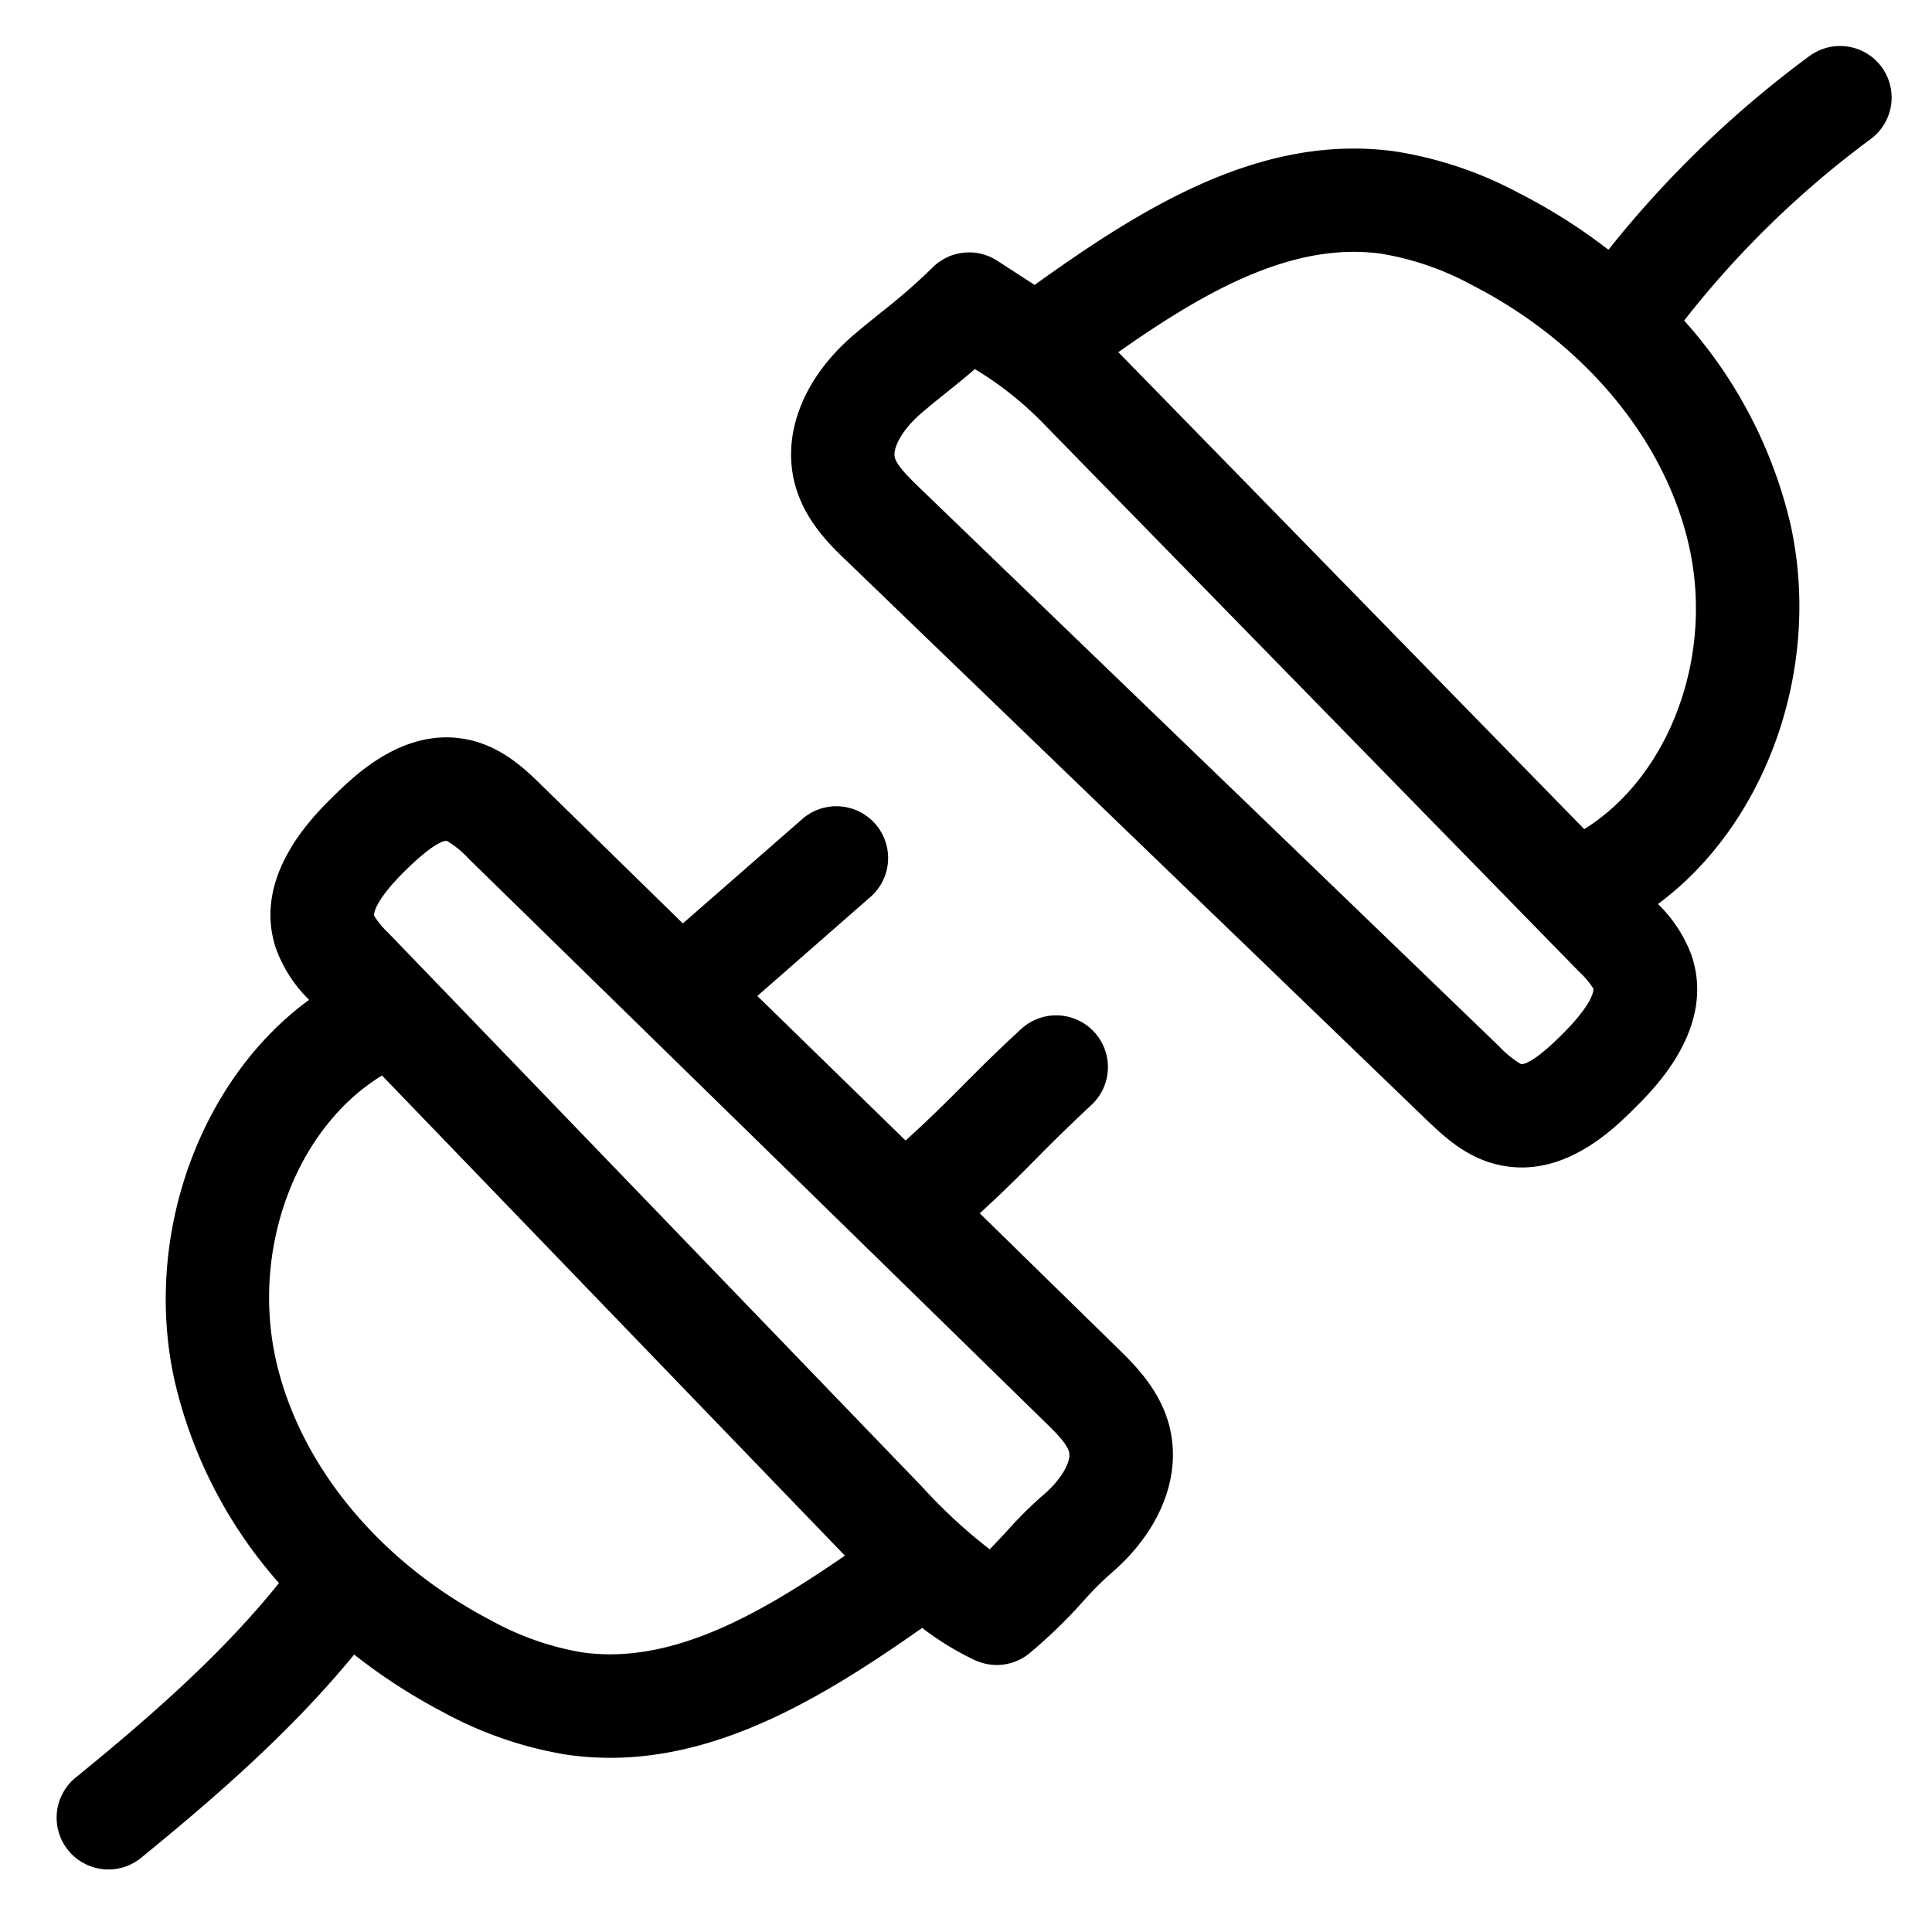 <?xml version="1.0" encoding="UTF-8"?> <svg xmlns="http://www.w3.org/2000/svg" data-name="Layer 1" viewBox="0 0 250 250"><path d="M243.49 8.68a6.69 6.69 0 00-9.36-1.42 137.84 137.84 0 00-26 25.06A73.09 73.09 0 00196.58 25a50.3 50.3 0 00-16.13-5.42c-17.16-2.32-32.41 7.12-46.57 17.29l-3.09-2-1.79-1.16a6.69 6.69 0 00-8.32.9 76.63 76.63 0 01-6.54 5.71c-1.22 1-2.49 2-3.84 3.16-6.38 5.54-9.16 12.72-7.43 19.2 1.25 4.69 4.58 7.9 6.79 10l75.06 72.35c2 1.89 4.93 4.75 9.19 5.7a13.58 13.58 0 003 .34c6.91 0 12.23-5.3 14.67-7.73 2.59-2.58 10.46-10.41 7.3-19.73a17.89 17.89 0 00-4.34-6.63c13.95-10.32 21.24-30.38 17.18-49a59.91 59.91 0 00-13.79-26.5A124.56 124.56 0 01242.06 18a6.69 6.69 0 001.43-9.32zm-41.38 125.2c-4 4-5.16 3.83-5.28 3.82a12.48 12.48 0 01-2.82-2.28l-75.07-72.35c-1.2-1.17-2.85-2.76-3.14-3.84-.35-1.29 1.06-3.71 3.27-5.63 1.15-1 2.26-1.89 3.44-2.84s2.36-1.89 3.63-3a43.94 43.94 0 018.61 6.77l69.56 71.18a11.61 11.61 0 011.87 2.21s.35 1.56-4.07 5.96zm2.89-26.59l-60.29-61.72c11.37-8 22.58-14.28 33.95-12.75a37.22 37.22 0 0111.82 4.07c14.6 7.48 25.12 20.18 28.13 34 3.13 14.3-2.69 29.62-13.61 36.4zm-60.43 67.11L126.78 157c2.8-2.55 5-4.73 7.24-7s4.31-4.31 7.19-7a6.69 6.69 0 10-9.08-9.84c-3.08 2.83-5.37 5.12-7.58 7.34s-4.5 4.5-7.37 7.08L98 128.88l14.48-12.68a6.7 6.7 0 10-8.82-10.08l-15.3 13.37L70 101.53c-1.95-1.9-4.89-4.77-9.15-5.76-8.34-1.93-14.91 4.51-17.71 7.27-2.61 2.56-10.53 10.34-7.44 19.67a17.83 17.83 0 004.3 6.67c-14 10.22-21.45 30.23-17.5 48.88a59.83 59.83 0 0013.6 26.59c-7.52 9.36-17 17.58-26.2 25.08a6.7 6.7 0 108.47 10.38c9.49-7.74 19.3-16.26 27.46-26.21a73.89 73.89 0 0011.49 7.44 50.2 50.2 0 0016.09 5.53 40.48 40.48 0 005.55.39c14.63 0 27.92-8.05 40.37-16.81a37.45 37.45 0 006.83 4.18 6.79 6.79 0 002.81.62 6.71 6.71 0 004.27-1.54 65.22 65.22 0 006.89-6.67 42.47 42.47 0 013.6-3.62c6.42-5.49 9.25-12.65 7.57-19.14-1.22-4.7-4.54-7.94-6.73-10.08zM75.3 213.81a37 37 0 01-11.79-4.15c-14.56-7.58-25-20.35-27.91-34.16-3-14.35 2.88-29.64 13.83-36.33l59.9 62.13c-11.42 7.87-22.68 14.13-34.03 12.51zm59.7-20.36a51.73 51.73 0 00-4.75 4.72c-.72.77-1.42 1.53-2.18 2.31a67.51 67.51 0 01-8.75-8.09l-69.06-71.66a11.45 11.45 0 01-1.85-2.23s-.35-1.54 4.1-5.91c3.57-3.5 4.89-3.78 5.23-3.78h.08a12.25 12.25 0 012.81 2.29l74.58 72.9c1.2 1.17 2.84 2.77 3.12 3.86.34 1.28-1.08 3.69-3.33 5.59z"></path></svg>